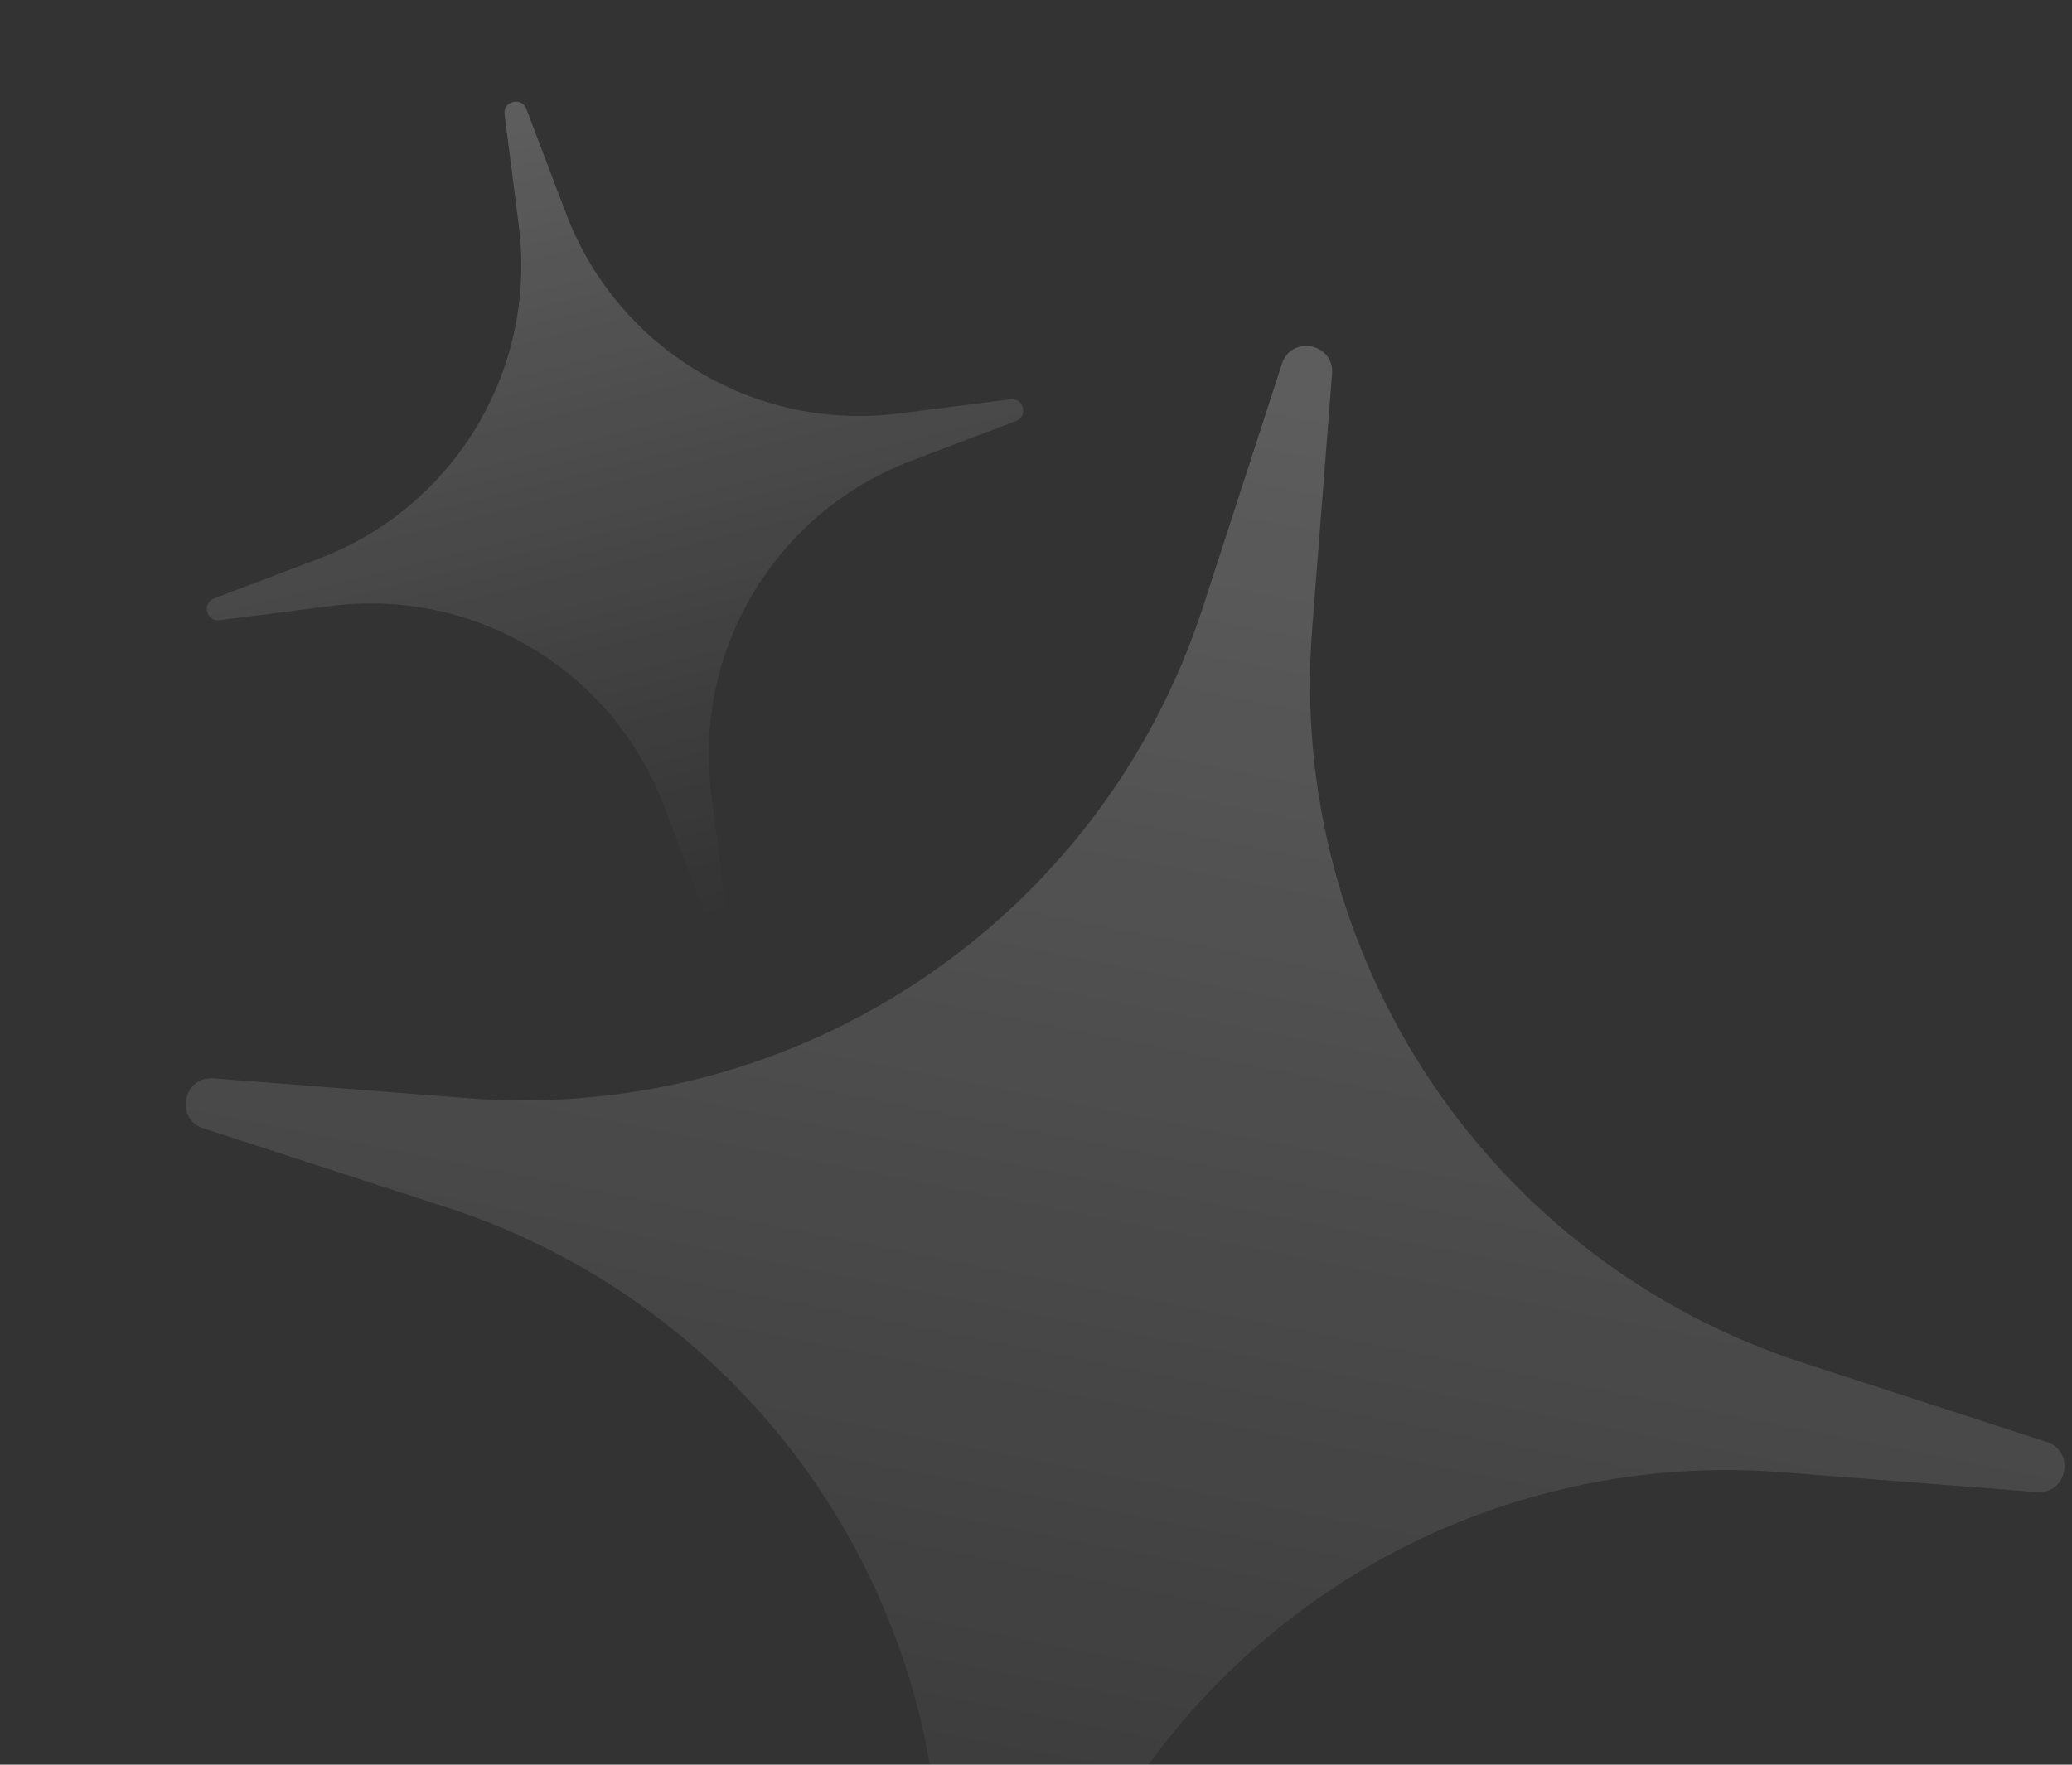 <svg width="270" height="230" viewBox="0 0 270 230" fill="none" xmlns="http://www.w3.org/2000/svg">
<rect x="0" y="0" width="270" height="230" fill="#333333" stroke="none"/>
<path opacity="0.5" d="M119.657 286.307C119.349 290.265 124.961 291.378 126.187 287.602L136.473 255.924C149.754 215.019 189.334 188.543 232.211 191.882L265.417 194.469C269.375 194.777 270.489 189.165 266.712 187.939L235.034 177.654C194.129 164.373 167.653 124.792 170.993 81.915L173.579 48.71C173.887 44.751 168.276 43.638 167.049 47.414L156.764 79.093C143.483 119.997 103.903 146.473 61.025 143.134L27.82 140.547C23.861 140.239 22.748 145.851 26.524 147.077L58.202 157.362C99.108 170.643 125.584 210.224 122.244 253.101L119.657 286.307Z" fill="url(#paint0_linear_14710_2554)" fill-opacity="0.42"/>
<path opacity="0.5" d="M91.704 118.674C92.323 120.304 94.761 119.695 94.54 117.965L92.688 103.455C90.295 84.719 101.054 66.784 118.71 60.074L132.383 54.877C134.014 54.257 133.404 51.82 131.674 52.041L117.164 53.893C98.428 56.285 80.493 45.527 73.783 27.871L68.586 14.197C67.966 12.567 65.529 13.177 65.75 14.907L67.602 29.417C69.994 48.153 59.236 66.088 41.58 72.798L27.906 77.994C26.276 78.614 26.886 81.052 28.616 80.831L43.126 78.978C61.862 76.586 79.797 87.344 86.507 105.001L91.704 118.674Z" fill="url(#paint1_linear_14710_2554)" fill-opacity="0.42"/>
<defs>
<linearGradient id="paint0_linear_14710_2554" x1="170.89" y1="45.161" x2="122.347" y2="289.855" gradientUnits="userSpaceOnUse">
<stop stop-color="white"/>
<stop offset="1" stop-color="white" stop-opacity="0"/>
</linearGradient>
<linearGradient id="paint1_linear_14710_2554" x1="66.853" y1="13.292" x2="93.437" y2="119.58" gradientUnits="userSpaceOnUse">
<stop stop-color="white"/>
<stop offset="1" stop-color="white" stop-opacity="0"/>
</linearGradient>
</defs>
</svg>
